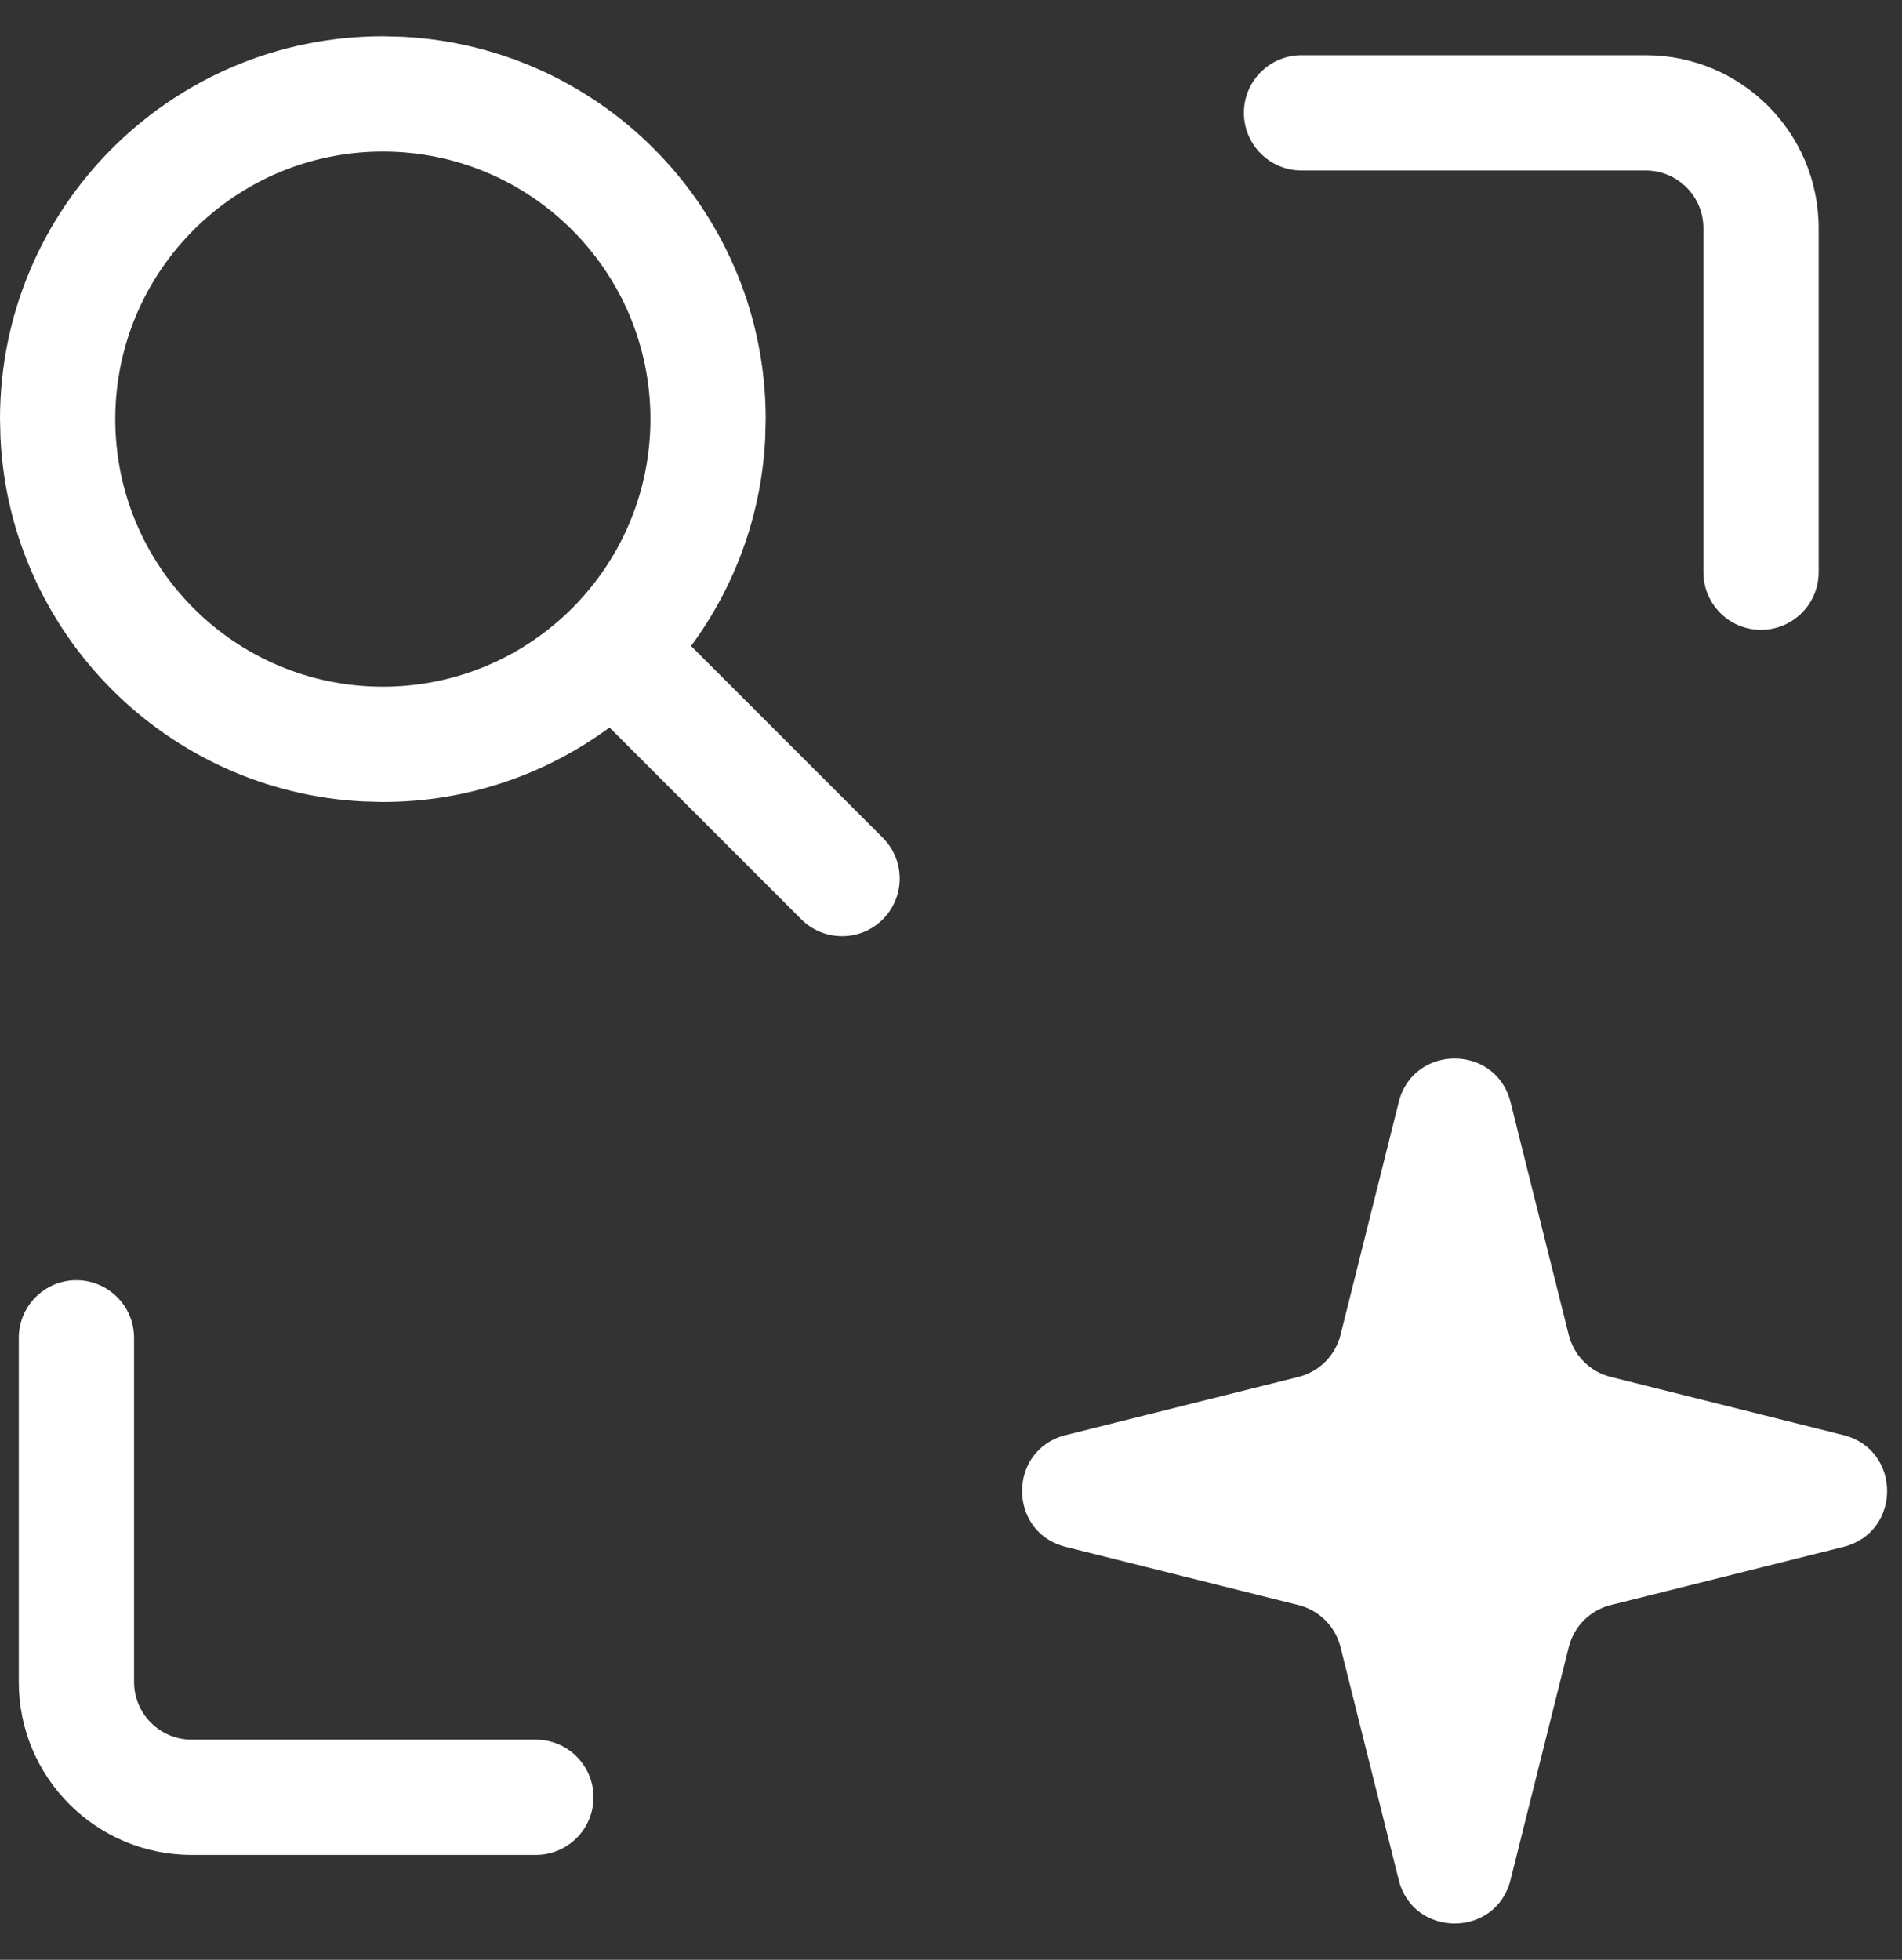 <svg width="33" height="34" viewBox="0 0 33 34" fill="none" xmlns="http://www.w3.org/2000/svg">
    <rect x="0" y="0" width="33" height="34" fill="#333333" stroke="none"/>
    <path d="M24.268 19.121C24.52 18.111 25.956 18.111 26.208 19.121L27.218 23.16C27.308 23.518 27.587 23.798 27.945 23.887L31.984 24.897C32.994 25.15 32.994 26.584 31.984 26.836L27.945 27.846C27.587 27.936 27.308 28.216 27.218 28.574L26.208 32.613C25.956 33.623 24.52 33.623 24.268 32.613L23.258 28.574C23.168 28.215 22.887 27.936 22.529 27.846L18.49 26.836C17.481 26.584 17.481 25.15 18.49 24.897L22.529 23.887C22.887 23.798 23.168 23.518 23.258 23.16L24.268 19.121ZM1.326 22.21C1.878 22.211 2.326 22.658 2.326 23.21V29.18C2.326 29.732 2.774 30.18 3.326 30.18H9.297C9.849 30.18 10.297 30.628 10.297 31.18C10.297 31.732 9.849 32.18 9.297 32.18H3.326C1.669 32.18 0.326 30.837 0.326 29.18V23.21C0.326 22.658 0.774 22.21 1.326 22.21ZM6.984 0.638C10.494 0.816 13.285 3.718 13.285 7.271L13.276 7.613C13.208 8.955 12.74 10.191 11.99 11.207L15.317 14.534C15.707 14.924 15.708 15.558 15.317 15.949C14.927 16.339 14.294 16.338 13.903 15.949L10.575 12.621C9.474 13.431 8.115 13.913 6.643 13.913L6.301 13.904C2.904 13.732 0.181 11.008 0.009 7.613L0 7.271C0 3.603 2.974 0.629 6.643 0.629L6.984 0.638ZM6.643 2.629C4.078 2.629 2 4.708 2 7.271C2 9.834 4.078 11.913 6.643 11.913C9.207 11.913 11.285 9.834 11.285 7.271C11.285 4.708 9.207 2.629 6.643 2.629ZM28.554 0.958C30.21 0.958 31.554 2.301 31.554 3.958V9.927C31.554 10.479 31.106 10.927 30.554 10.927C30.001 10.927 29.554 10.479 29.554 9.927V3.958C29.554 3.406 29.106 2.958 28.554 2.958H22.582C22.03 2.957 21.582 2.51 21.582 1.958C21.582 1.405 22.03 0.958 22.582 0.958H28.554Z" fill="white"/>
</svg>
